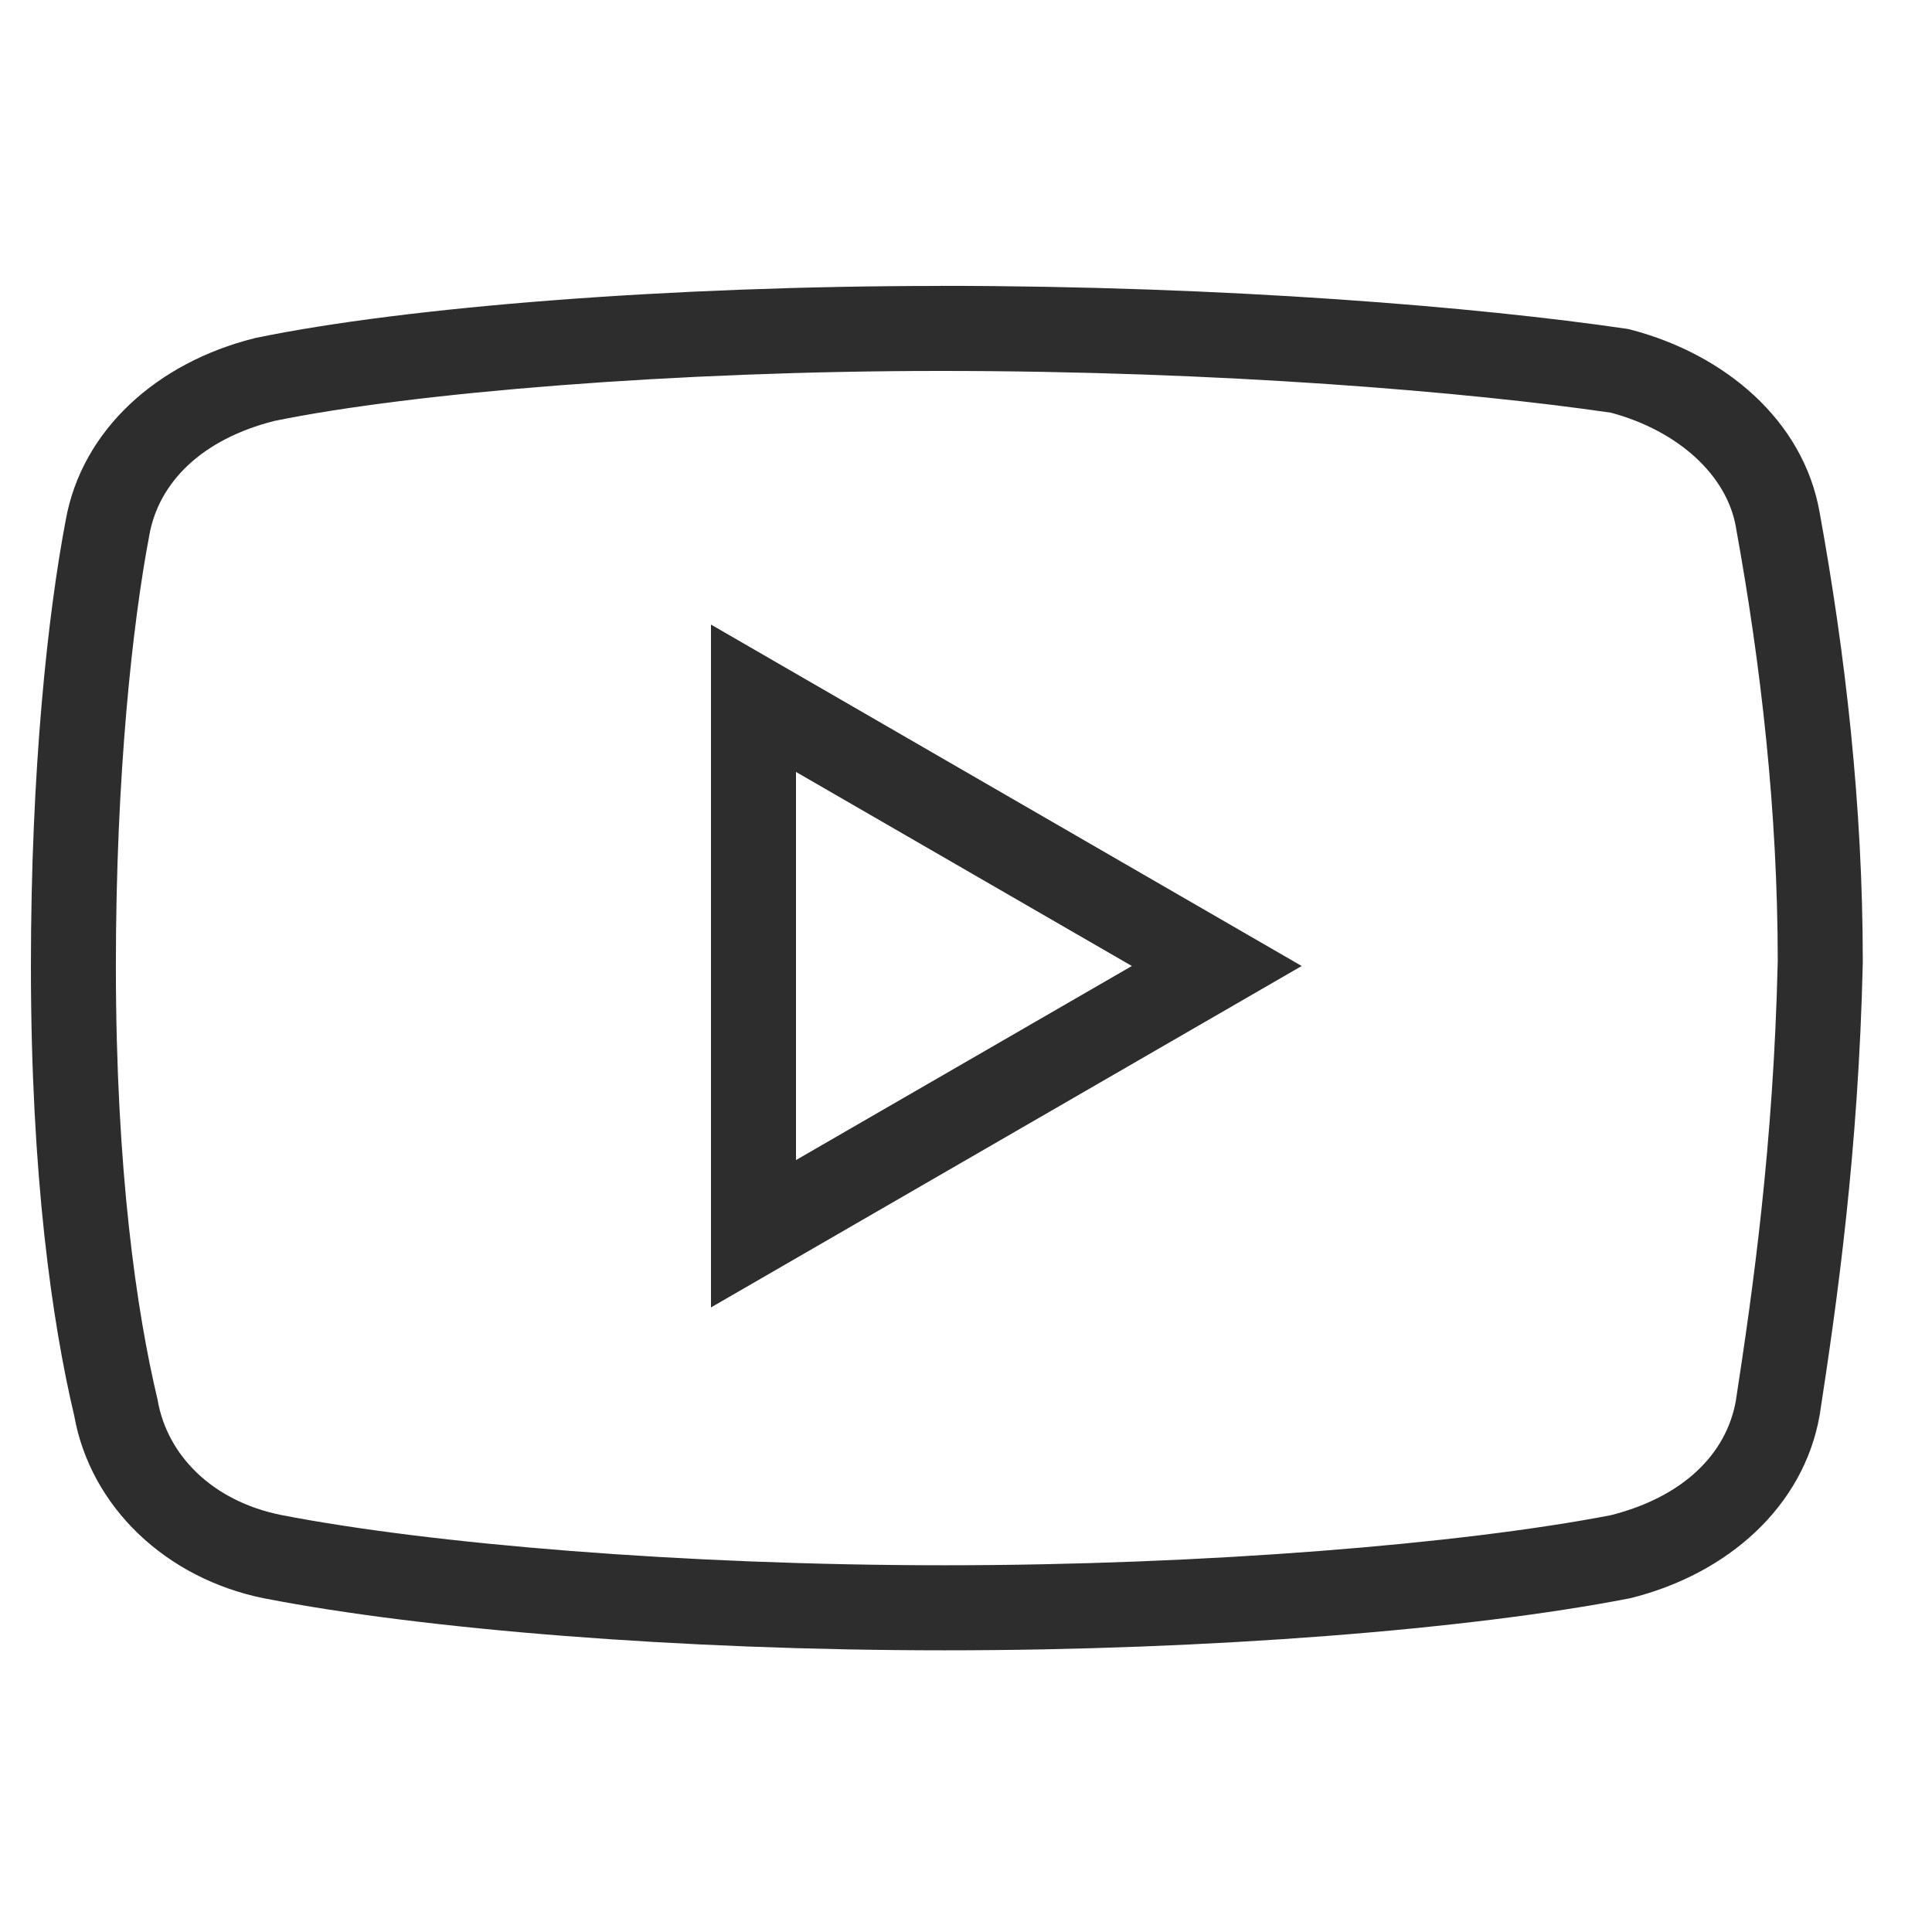 <svg xmlns="http://www.w3.org/2000/svg" xmlns:xlink="http://www.w3.org/1999/xlink" viewBox="0,0,256,256" width="150px" height="150px" fill-rule="nonzero"><g transform="translate(-12.8,-12.8) scale(1.1,1.1)"><g fill="#2d2d2d" fill-rule="nonzero" stroke="none" stroke-width="1" stroke-linecap="butt" stroke-linejoin="miter" stroke-miterlimit="10" stroke-dasharray="" stroke-dashoffset="0" font-family="none" font-weight="none" font-size="none" text-anchor="none" style="mix-blend-mode: normal"><g transform="scale(5.12,5.12)"><path d="M24.4,9c-6.353,0 -12.559,0.491 -16.102,1.221l-0.021,0.004l-0.02,0.006c-2.285,0.571 -4.057,2.151 -4.439,4.283v0.002c-0.416,2.186 -0.818,5.827 -0.818,10.484c0,4.942 0.501,8.394 1.02,10.586c0.381,2.126 2.137,3.825 4.484,4.295h0.002h0.004c3.717,0.723 9.736,1.219 15.99,1.219c6.254,0 12.372,-0.495 16.092,-1.219l0.025,-0.004l0.025,-0.006c2.289,-0.572 4.064,-2.158 4.441,-4.297l0.002,-0.012l0.002,-0.01c0.401,-2.61 0.91,-6.167 1.012,-10.631v-0.01v-0.012c0,-3.672 -0.408,-7.23 -1.016,-10.574c-0.384,-2.176 -2.242,-3.717 -4.43,-4.293l-0.053,-0.014l-0.057,-0.01c-3.47,-0.51 -9.395,-1.01 -16.145,-1.01zM24.4,11c6.61,0 12.433,0.496 15.773,0.982c1.594,0.43 2.727,1.476 2.941,2.691v0.002v0.004c0.591,3.25 0.983,6.685 0.984,10.205c-0.099,4.324 -0.588,7.759 -0.986,10.346c-0.223,1.255 -1.243,2.262 -2.941,2.691c-3.484,0.674 -9.542,1.178 -15.672,1.178c-6.145,0 -12.124,-0.504 -15.607,-1.182h-0.002c-1.644,-0.331 -2.683,-1.425 -2.906,-2.691l-0.004,-0.029l-0.008,-0.029c-0.478,-2.01 -0.973,-5.336 -0.973,-10.168c0,-4.542 0.4,-8.099 0.783,-10.113v-0.006l0.002,-0.008c0.222,-1.258 1.243,-2.267 2.945,-2.697c3.263,-0.668 9.436,-1.176 15.67,-1.176zM19,16.967v1.732v14.334l13.898,-8.033zM21,20.434l7.902,4.566l-7.902,4.566z"></path></g></g></g></svg>